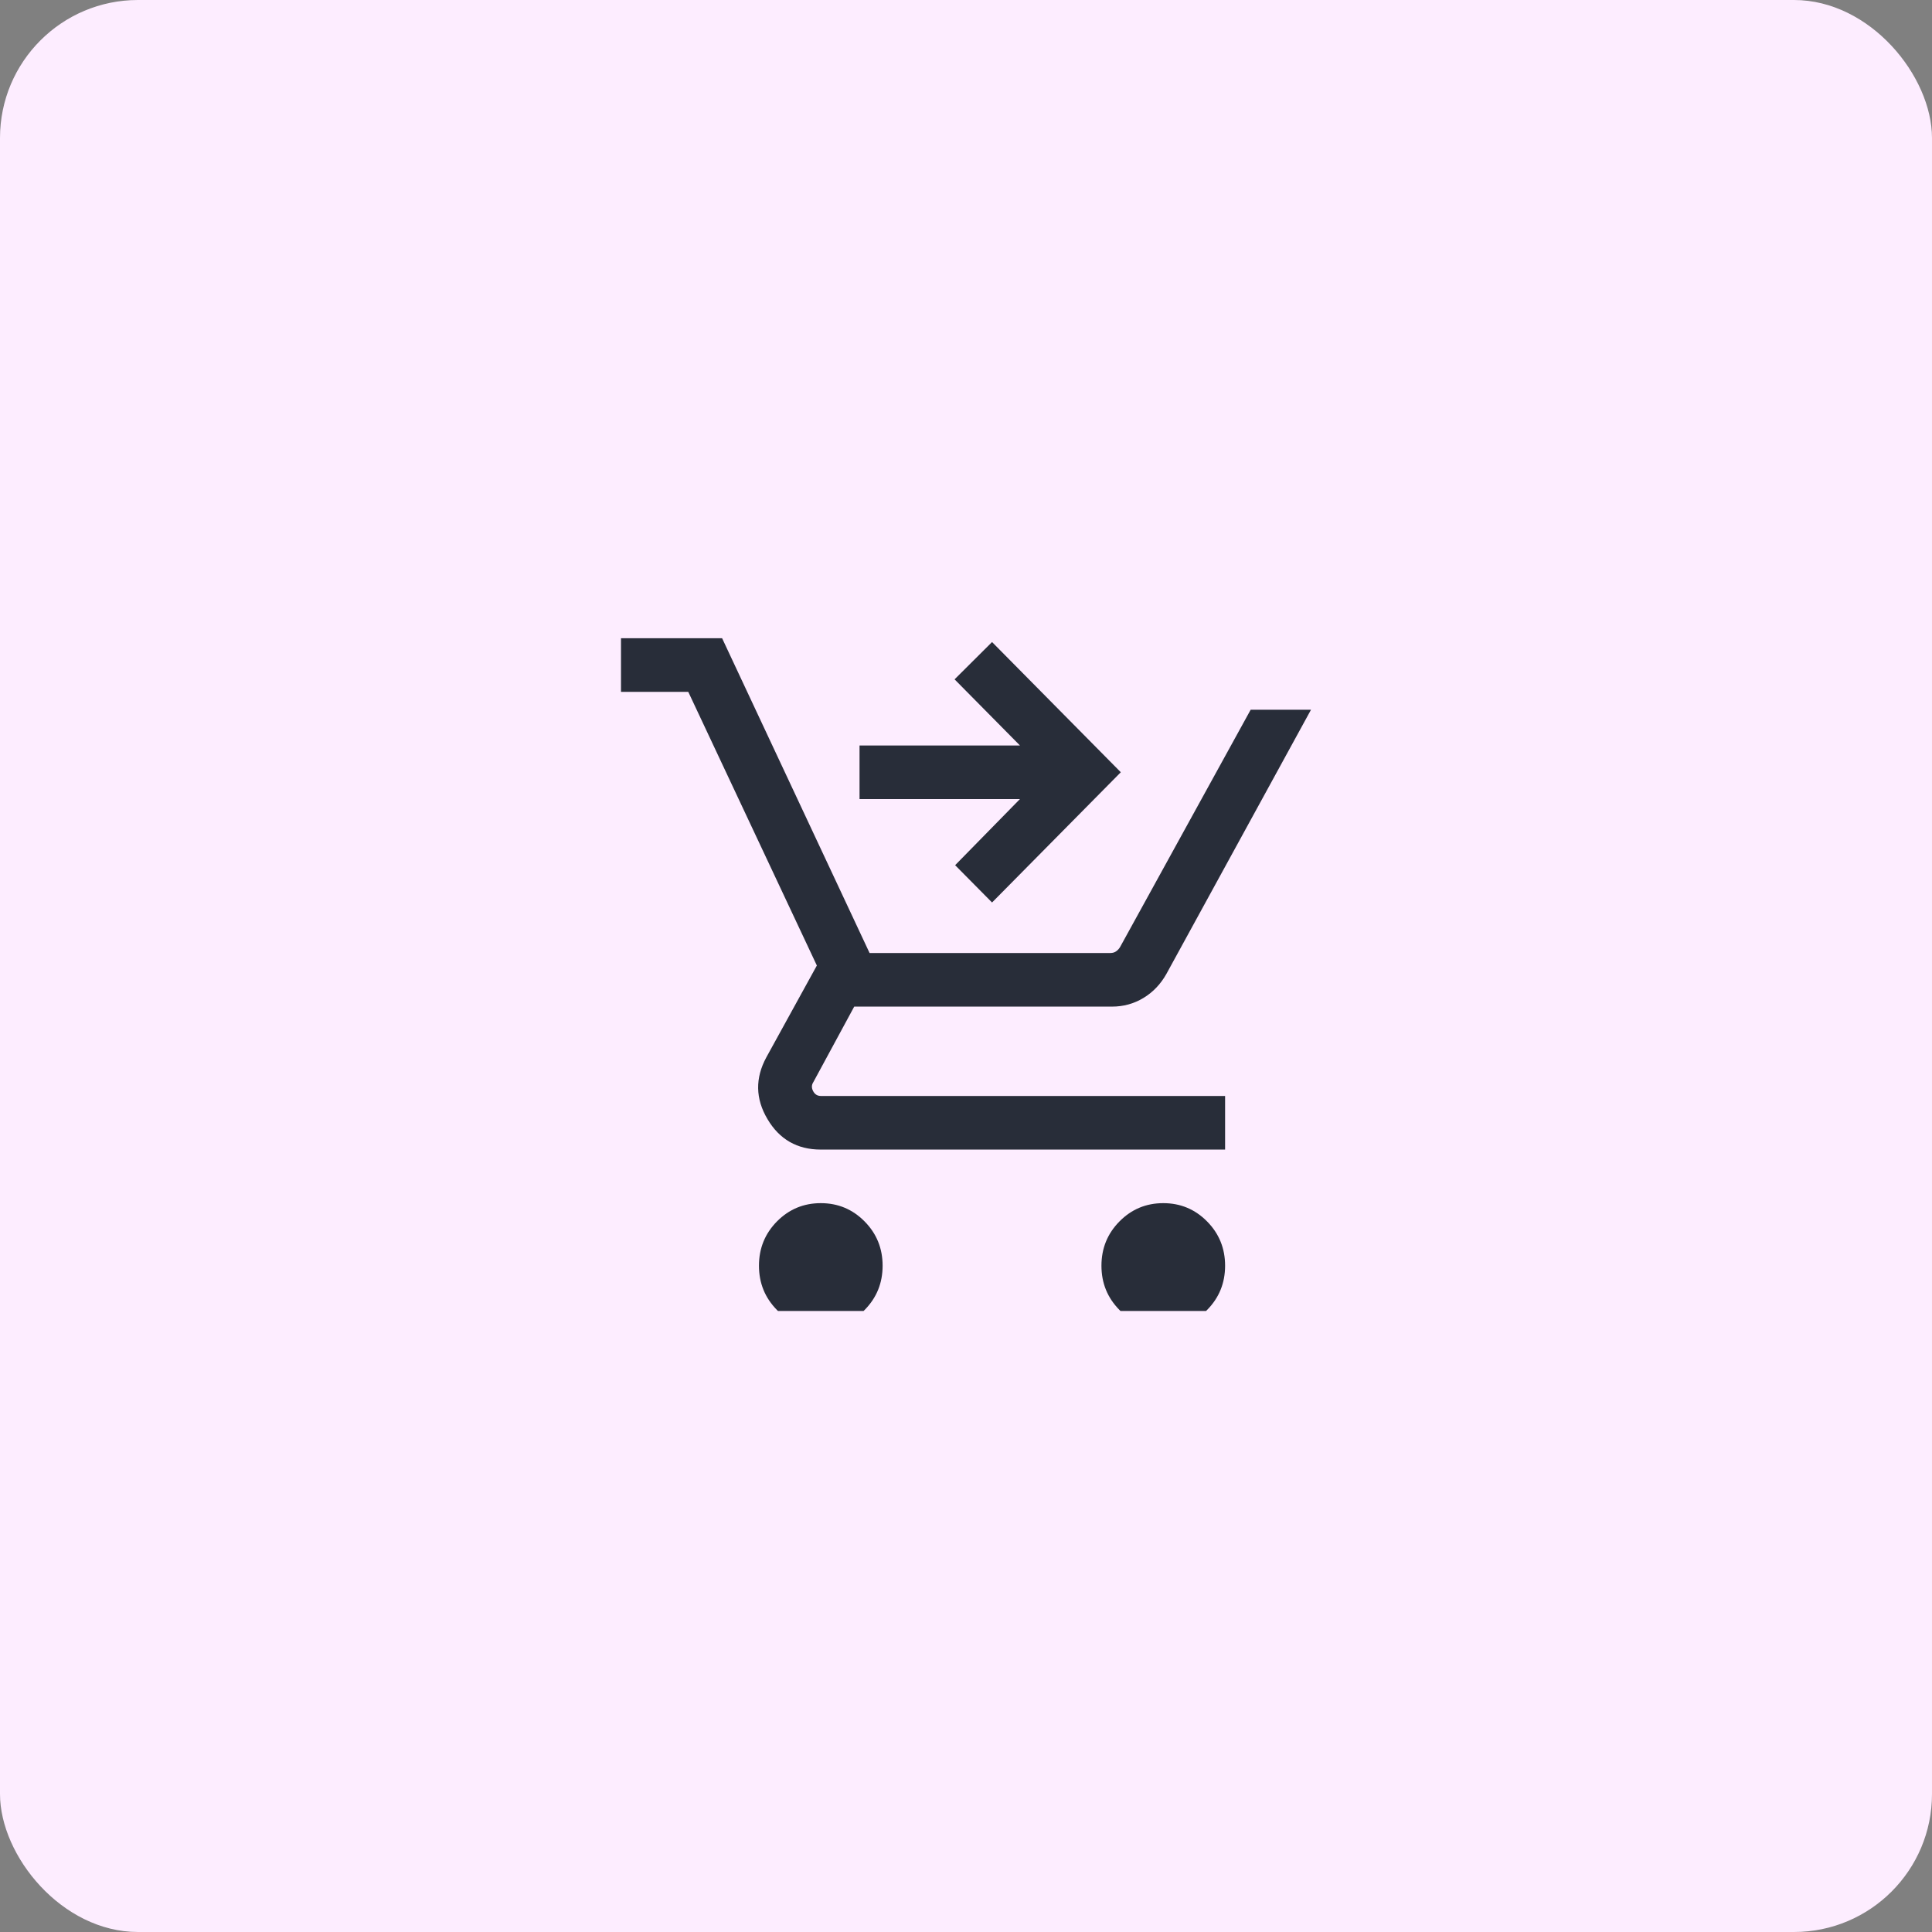 <svg width="56" height="56" viewBox="0 0 56 56" fill="none" xmlns="http://www.w3.org/2000/svg">
<rect x="0" y="0" width="56" height="56" fill="#808080" stroke="none"/>
<rect width="56" height="56" rx="4" fill="#FDEDFF"/>
<g clip-path="url(#clip0_3844_98592)">
<path d="M28.755 26.159L27.685 25.078L29.564 23.161H24.914V21.608H29.564L27.669 19.691L28.755 18.61L32.487 22.384L28.755 26.159ZM23.791 38.5C23.293 38.5 22.87 38.324 22.521 37.971C22.173 37.618 21.999 37.191 21.999 36.687C21.999 36.184 22.173 35.756 22.521 35.403C22.87 35.051 23.293 34.874 23.791 34.874C24.289 34.874 24.712 35.051 25.06 35.403C25.409 35.756 25.583 36.184 25.583 36.687C25.583 37.191 25.409 37.618 25.06 37.971C24.712 38.324 24.289 38.5 23.791 38.5ZM33.718 38.5C33.22 38.5 32.797 38.324 32.449 37.971C32.1 37.618 31.926 37.191 31.926 36.687C31.926 36.184 32.1 35.756 32.449 35.403C32.797 35.051 33.22 34.874 33.718 34.874C34.216 34.874 34.639 35.051 34.987 35.403C35.336 35.756 35.51 36.184 35.51 36.687C35.51 37.191 35.336 37.618 34.987 37.971C34.639 38.324 34.216 38.5 33.718 38.5ZM18 20.054V18.5H20.931L25.205 27.623H32.188C32.247 27.623 32.299 27.609 32.345 27.579C32.391 27.549 32.431 27.507 32.464 27.454L36.251 20.572H38L33.809 28.229C33.641 28.528 33.418 28.761 33.142 28.927C32.865 29.094 32.562 29.177 32.233 29.177H24.76L23.574 31.368C23.522 31.448 23.52 31.535 23.569 31.627C23.618 31.72 23.692 31.767 23.791 31.767H35.51V33.321H23.791C23.108 33.321 22.592 33.026 22.244 32.435C21.895 31.845 21.886 31.248 22.215 30.643L23.677 27.986L19.95 20.054H18Z" fill="#282D39"/>
</g>
<defs>
<clipPath id="clip0_3844_98592">
<rect width="20" height="20" fill="white" transform="translate(18 18)"/>
</clipPath>
</defs>
</svg>
